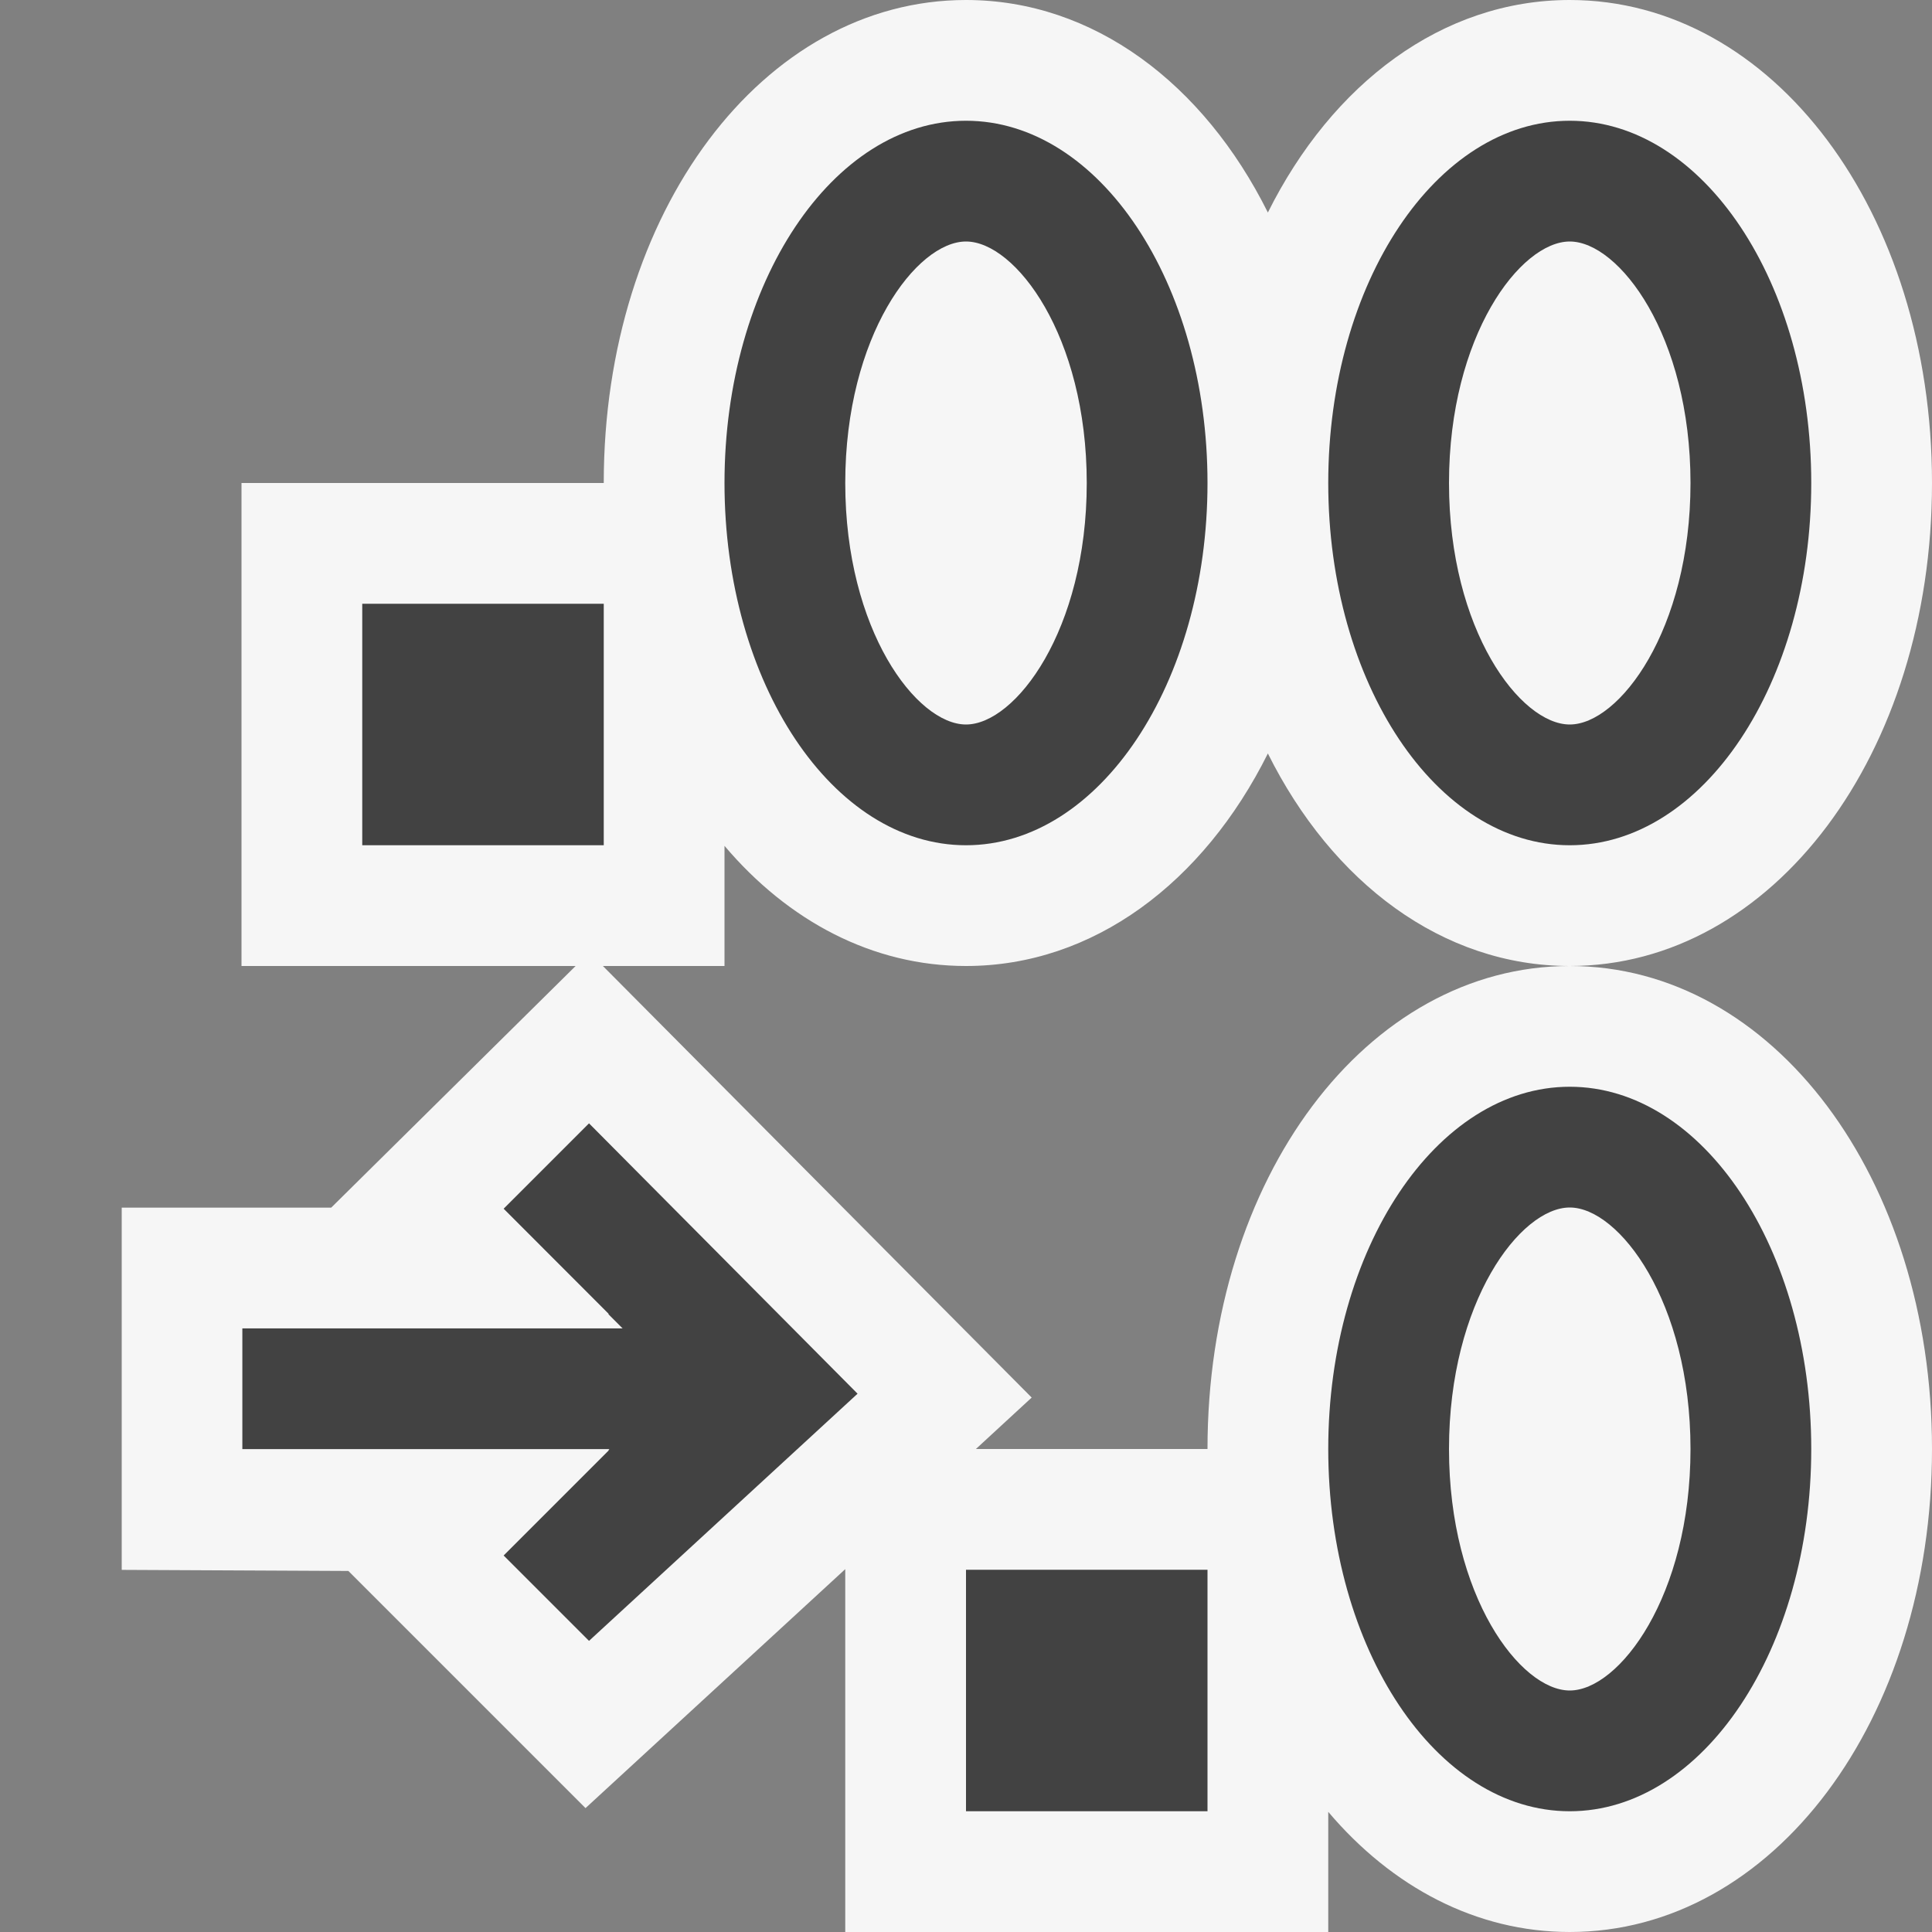 <svg xmlns="http://www.w3.org/2000/svg" viewBox="0 0 16 16"><rect x="0" y="0" width="16" height="16" fill="#808080" stroke="none"/><style>.icon-canvas-transparent{opacity:0;fill:#f6f6f6}.icon-vs-out{fill:#f6f6f6}.icon-vs-bg{fill:#424242}</style><path class="icon-canvas-transparent" d="M16 16H0V0h16v16z" id="canvas"/><path class="icon-vs-out" d="M13 16c-.775 0-1.473-.373-2-.995V16H7v-3.005l-2.151 1.979-1.964-1.964-1.877-.009v-3h1.735L4.767 8H2V4h3c0-2.243 1.318-4 3-4 1.055 0 1.967.691 2.5 1.76C11.033.691 11.945 0 13 0c1.683 0 3 1.757 3 4s-1.317 4-3 4c1.683 0 3 1.757 3 4s-1.317 4-3 4zm-3-4c0-2.243 1.317-4 3-4-1.055 0-1.967-.691-2.5-1.76C9.967 7.309 9.055 8 8 8c-.775 0-1.473-.373-2-.995V8H4.993l3.551 3.574-.462.426H10z" id="outline"/><path class="icon-vs-bg" d="M8 1C6.896 1 6 2.343 6 4s.896 3 2 3 2-1.343 2-3-.896-3-2-3zm0 5c-.408 0-1-.779-1-2s.592-2 1-2c.408 0 1 .779 1 2s-.592 2-1 2zm5-5c-1.104 0-2 1.343-2 3s.896 3 2 3 2-1.343 2-3-.896-3-2-3zm0 5c-.408 0-1-.779-1-2s.592-2 1-2 1 .779 1 2-.592 2-1 2zm0 3c-1.104 0-2 1.343-2 3s.896 3 2 3 2-1.343 2-3-.896-3-2-3zm0 5c-.408 0-1-.779-1-2s.592-2 1-2 1 .779 1 2-.592 2-1 2zM5 7H3V5h2v2zm3 6h2v2H8v-2zm-2.957-2.117l-.872-.873.707-.707 2.224 2.239-2.224 2.047-.707-.707.872-.872h-.005l.009-.009h-3.04v-1h3.149l-.119-.119h.006z" id="iconBg"/></svg>